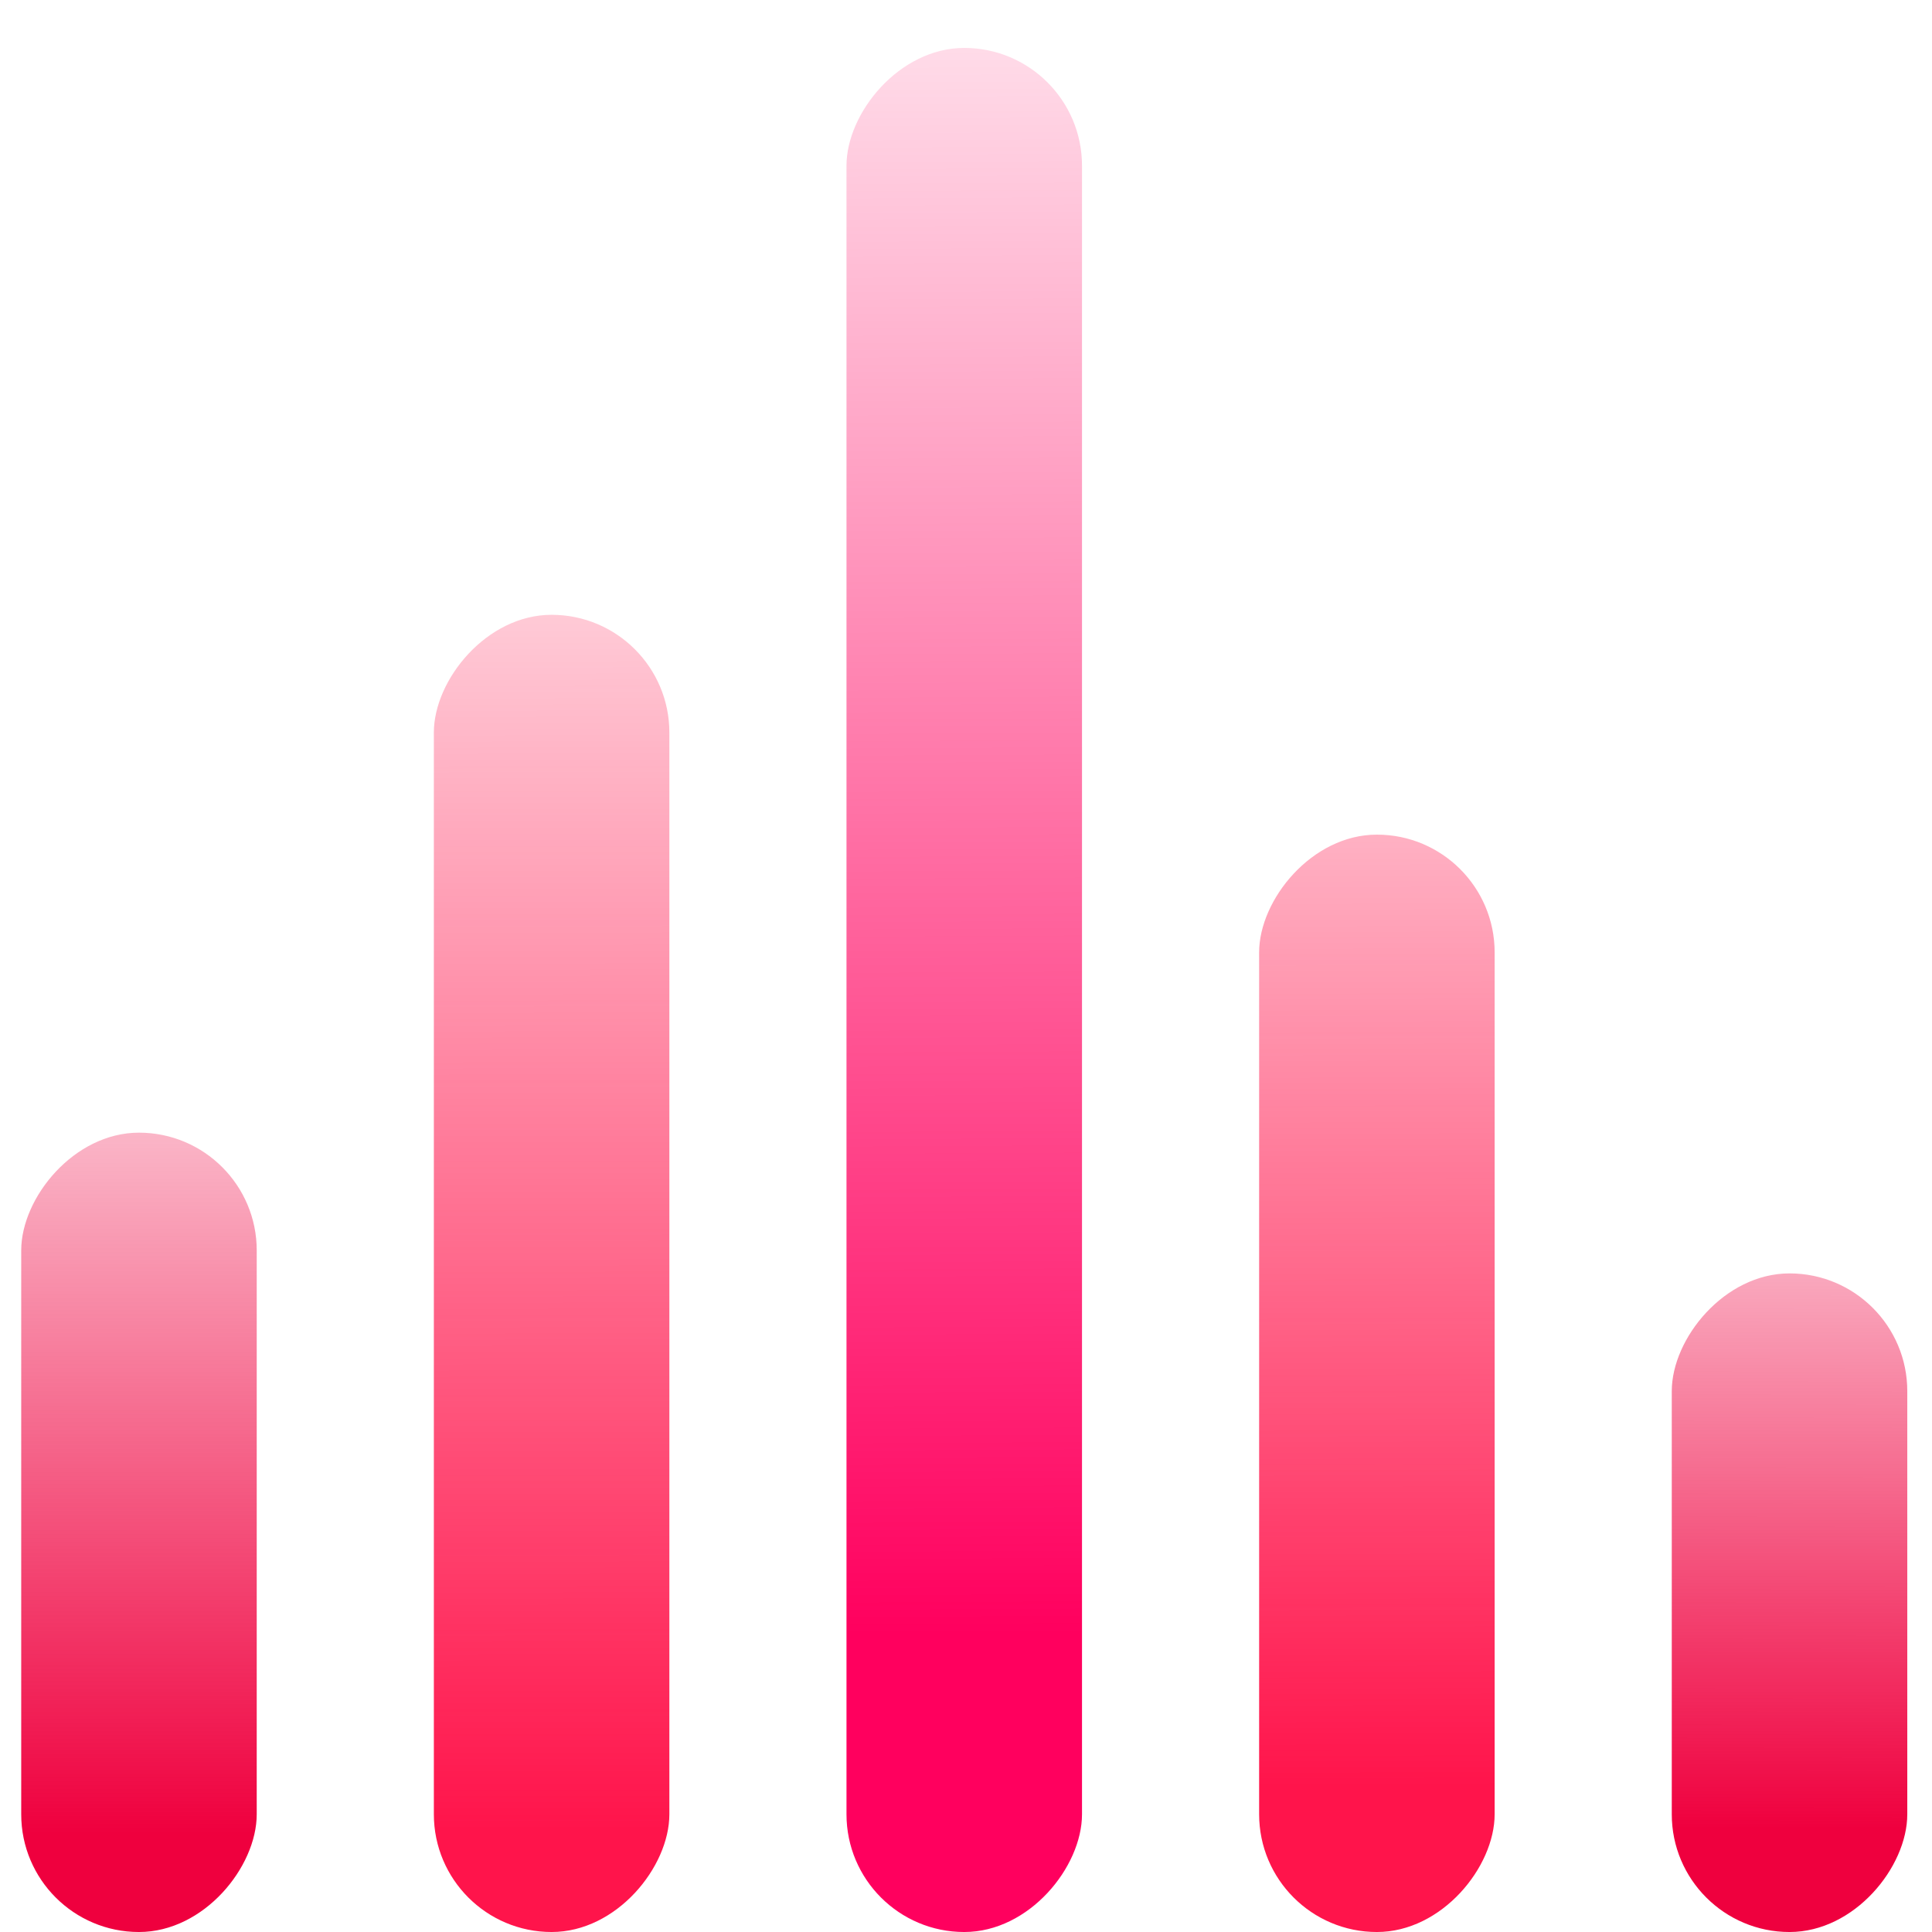<?xml version="1.0" encoding="UTF-8" standalone="no"?>
<svg
   viewBox="0 0 100 100"
   fill="#D5004A"
   version="1.1"
   id="svg4"
   sodipodi:docname="Audio.Sound.Bars.Slow.Pink.Animated.Loop.svg"
   inkscape:version="1.3.2 (091e20e, 2023-11-25)"
   width="100%"
   height="100%"
   xmlns:inkscape="http://www.inkscape.org/namespaces/inkscape"
   xmlns:sodipodi="http://sodipodi.sourceforge.net/DTD/sodipodi-0.dtd"
   xmlns:xlink="http://www.w3.org/1999/xlink"
   xmlns="http://www.w3.org/2000/svg"
   xmlns:svg="http://www.w3.org/2000/svg">
  <defs
     id="defs4">
    <linearGradient
       id="linearGradient16"
       inkscape:collect="always">
      <stop
         style="stop-color:#ef003e;stop-opacity:1;"
         offset="0"
         id="stop15" />
      <stop
         style="stop-color:#ef003e;stop-opacity:0;"
         offset="1"
         id="stop16" />
    </linearGradient>
    <linearGradient
       id="linearGradient13"
       inkscape:collect="always">
      <stop
         style="stop-color:#ff005e;stop-opacity:0;"
         offset="0"
         id="stop14" />
      <stop
         style="stop-color:#ff005e;stop-opacity:1;"
         offset="1"
         id="stop13" />
    </linearGradient>
    <linearGradient
       id="linearGradient11"
       inkscape:collect="always">
      <stop
         style="stop-color:#ff144b;stop-opacity:0;"
         offset="0"
         id="stop12" />
      <stop
         style="stop-color:#ff144b;stop-opacity:1;"
         offset="1"
         id="stop11" />
    </linearGradient>
    <linearGradient
       id="linearGradient9"
       inkscape:collect="always">
      <stop
         style="stop-color:#ff144b;stop-opacity:0;"
         offset="0"
         id="stop10" />
      <stop
         style="stop-color:#ff144b;stop-opacity:1;"
         offset="1"
         id="stop9" />
    </linearGradient>
    <linearGradient
       id="linearGradient5"
       inkscape:collect="always">
      <stop
         style="stop-color:#ef003e;stop-opacity:1;"
         offset="0"
         id="stop5" />
      <stop
         style="stop-color:#ef003e;stop-opacity:0;"
         offset="1"
         id="stop6" />
    </linearGradient>
    <linearGradient
       inkscape:collect="always"
       xlink:href="#linearGradient16"
       id="linearGradient6"
       x1="69.263"
       y1="1.357"
       x2="69.328"
       y2="37.088"
       gradientUnits="userSpaceOnUse" />
    <linearGradient
       inkscape:collect="always"
       xlink:href="#linearGradient5"
       id="linearGradient8"
       x1="-0.622"
       y1="1.143"
       x2="-0.682"
       y2="42.992"
       gradientUnits="userSpaceOnUse" />
    <linearGradient
       inkscape:collect="always"
       xlink:href="#linearGradient9"
       id="linearGradient10"
       x1="16.865"
       y1="68.064"
       x2="16.978"
       y2="1.312"
       gradientUnits="userSpaceOnUse" />
    <linearGradient
       inkscape:collect="always"
       xlink:href="#linearGradient11"
       id="linearGradient12"
       x1="51.557"
       y1="63.818"
       x2="51.742"
       y2="3.153"
       gradientUnits="userSpaceOnUse" />
    <linearGradient
       inkscape:collect="always"
       xlink:href="#linearGradient13"
       id="linearGradient14"
       x1="33.794"
       y1="87.956"
       x2="34.221"
       y2="9.604"
       gradientUnits="userSpaceOnUse" />
  </defs>
  <sodipodi:namedview
     id="namedview4"
     pagecolor="#505050"
     bordercolor="#eeeeee"
     borderopacity="1"
     inkscape:showpageshadow="0"
     inkscape:pageopacity="0"
     inkscape:pagecheckerboard="0"
     inkscape:deskcolor="#505050"
     inkscape:zoom="4.1525949"
     inkscape:cx="57.072748"
     inkscape:cy="50.209569"
     inkscape:current-layer="g4" />
  <g
     transform="matrix(1.219,0,0,-1.219,8.194,96.301)"
     id="g4"
     style="stroke-width:0.821"
     inkscape:label="g4">
    <rect
       width="10"
       height="33.941"
       rx="5"
       id="rect1"
       x="-5.821"
       y="-3.035"
       style="fill:url(#linearGradient8);stroke-width:0.821">
      <animate
         attributeName="height"
         begin="0s"
         dur="6.19s"
         values="20;45;57;80;64;32;66;45;64;23;66;13;64;56;34;34;2;23;76;79;20"
         calcMode="linear"
         repeatCount="indefinite"
         style="fill:url(#linearGradient8)" />
    </rect>
    <rect
       x="29.221"
       width="10"
       height="80"
       rx="5"
       id="rect2"
       y="-3.035"
       style="fill:url(#linearGradient14);stroke-width:0.821">
      <animate
         attributeName="height"
         begin="0s"
         dur="2.55s"
         values="80;55;33;5;75;23;73;33;12;14;60;80"
         calcMode="linear"
         repeatCount="indefinite"
         style="fill:url(#linearGradient14)" />
    </rect>
    <rect
       x="46.742"
       width="10"
       height="46.596"
       rx="5"
       id="rect5"
       y="-3.035"
       style="fill:url(#linearGradient12);stroke-width:0.821"
       inkscape:label="rect5">
      <animate
         attributeName="height"
         begin="0s"
         dur="2.02s"
         values="50;34;78;23;56;23;34;76;80;54;21;50"
         calcMode="linear"
         repeatCount="indefinite"
         style="fill:url(#linearGradient12)" />
    </rect>
    <rect
       x="11.7"
       width="10"
       height="55.93"
       rx="5"
       id="rect3"
       y="-3.035"
       style="fill:url(#linearGradient10);stroke-width:0.821"
       inkscape:label="rect3">
      <animate
         attributeName="height"
         begin="0s"
         dur="2.02s"
         values="50;34;78;23;56;23;34;76;80;54;21;50"
         calcMode="linear"
         repeatCount="indefinite"
         style="fill:url(#linearGradient10)" />
    </rect>
    <rect
       x="64.263"
       width="10"
       height="27.965"
       rx="5"
       id="rect4"
       y="-3.035"
       style="fill:url(#linearGradient6);stroke-width:0.821"
       inkscape:label="rect4">
      <animate
         attributeName="height"
         begin="0s"
         dur="2.55s"
         values="30;45;13;80;56;72;45;76;34;23;67;30"
         calcMode="linear"
         repeatCount="indefinite"
         style="fill:url(#linearGradient6)" />
    </rect>
  </g>
</svg>
